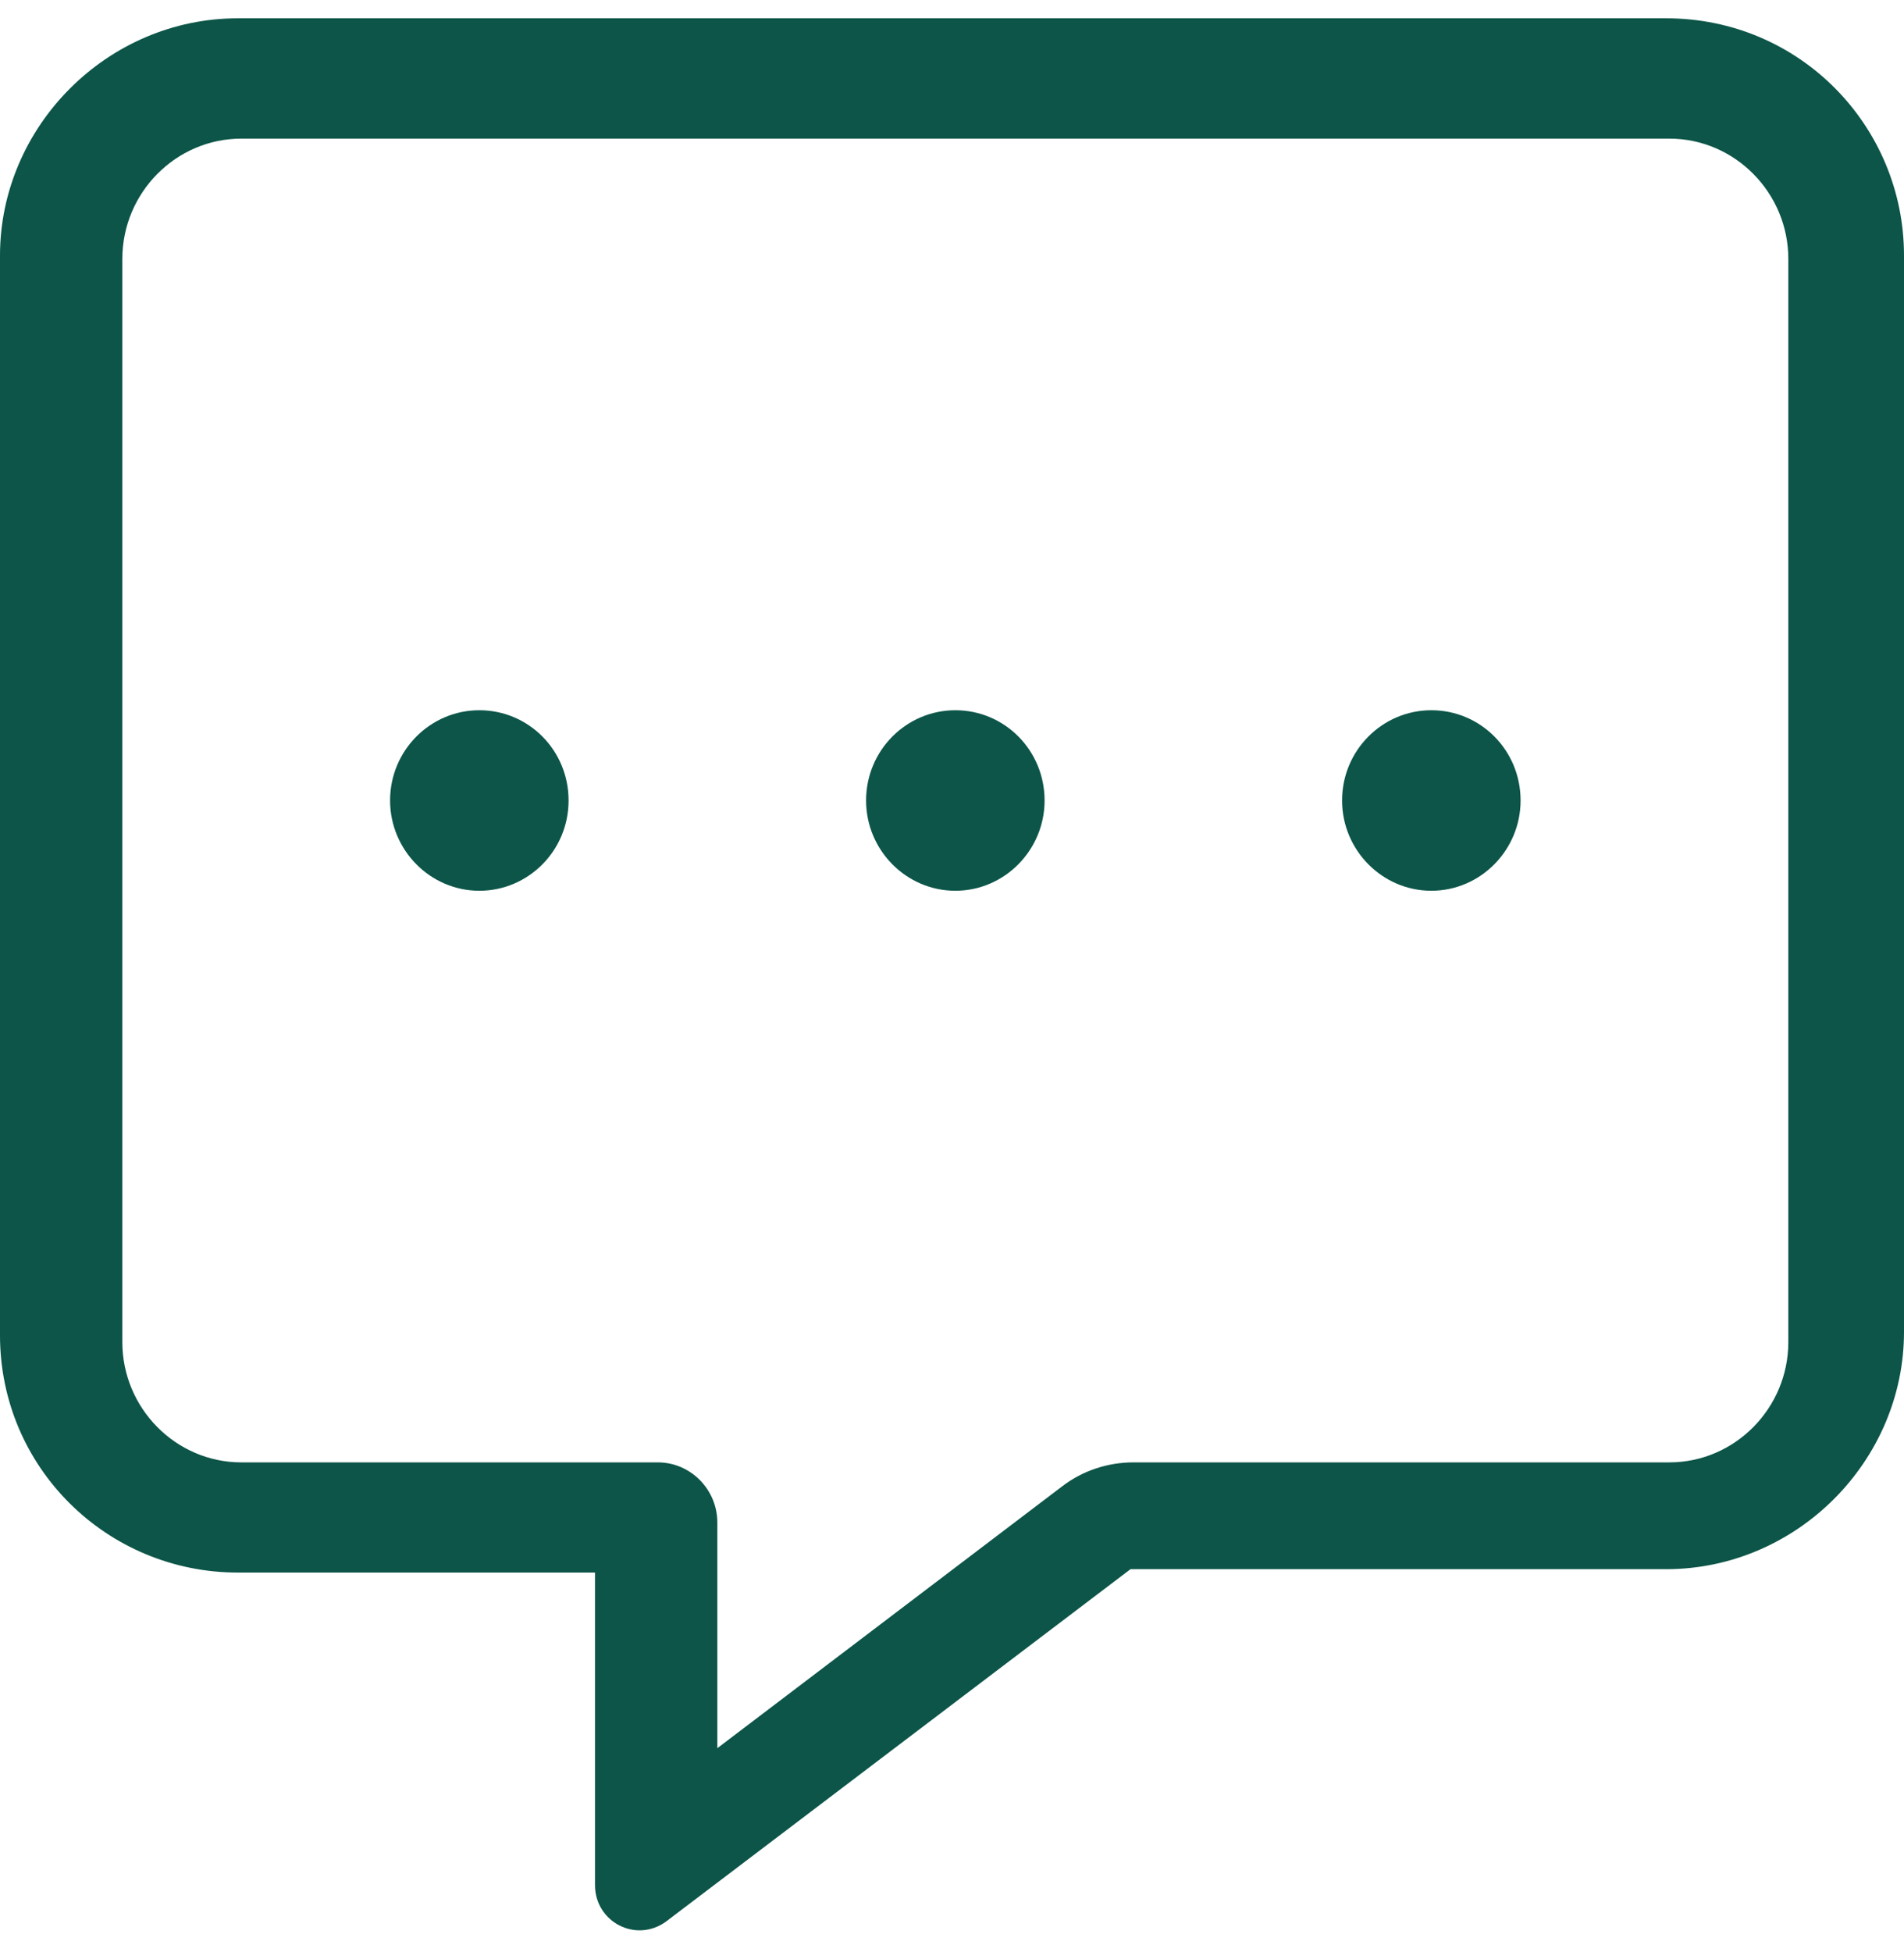 <svg width="40" height="41" viewBox="0 0 40 41" fill="none" xmlns="http://www.w3.org/2000/svg">
<path d="M35 0.384H5C2.25 0.384 0 2.658 0 5.367V28.041C0 30.82 2.25 33.024 5 33.024H12.5V39.587C12.5 40.361 13.359 40.811 13.992 40.353L23.75 32.953H35C37.75 32.953 40 30.678 40 27.97V5.367C40 2.658 37.82 0.384 35 0.384ZM37.57 28.183C37.57 29.573 36.445 30.71 35.07 30.71H23.812C23.273 30.71 22.742 30.884 22.312 31.215L15.07 36.712V31.974C15.07 31.279 14.508 30.71 13.82 30.71H5.07C3.695 30.71 2.57 29.573 2.57 28.183V5.438C2.57 4.048 3.695 2.911 5.07 2.911H35.07C36.445 2.911 37.57 4.048 37.57 5.438V28.183ZM10.07 14.915C9.039 14.915 8.195 15.76 8.195 16.81C8.195 17.853 9.039 18.706 10.07 18.706C11.102 18.706 11.945 17.861 11.945 16.81C11.945 15.76 11.109 14.915 10.07 14.915ZM30.07 14.915C29.039 14.915 28.195 15.76 28.195 16.81C28.195 17.853 29.039 18.706 30.07 18.706C31.102 18.706 31.945 17.853 31.945 16.81C31.945 15.76 31.109 14.915 30.07 14.915ZM20.07 14.915C19.039 14.915 18.195 15.76 18.195 16.81C18.195 17.853 19.039 18.706 20.07 18.706C21.102 18.706 21.945 17.853 21.945 16.81C21.945 15.76 21.109 14.915 20.07 14.915Z" fill="#0C5548"/>
</svg>
